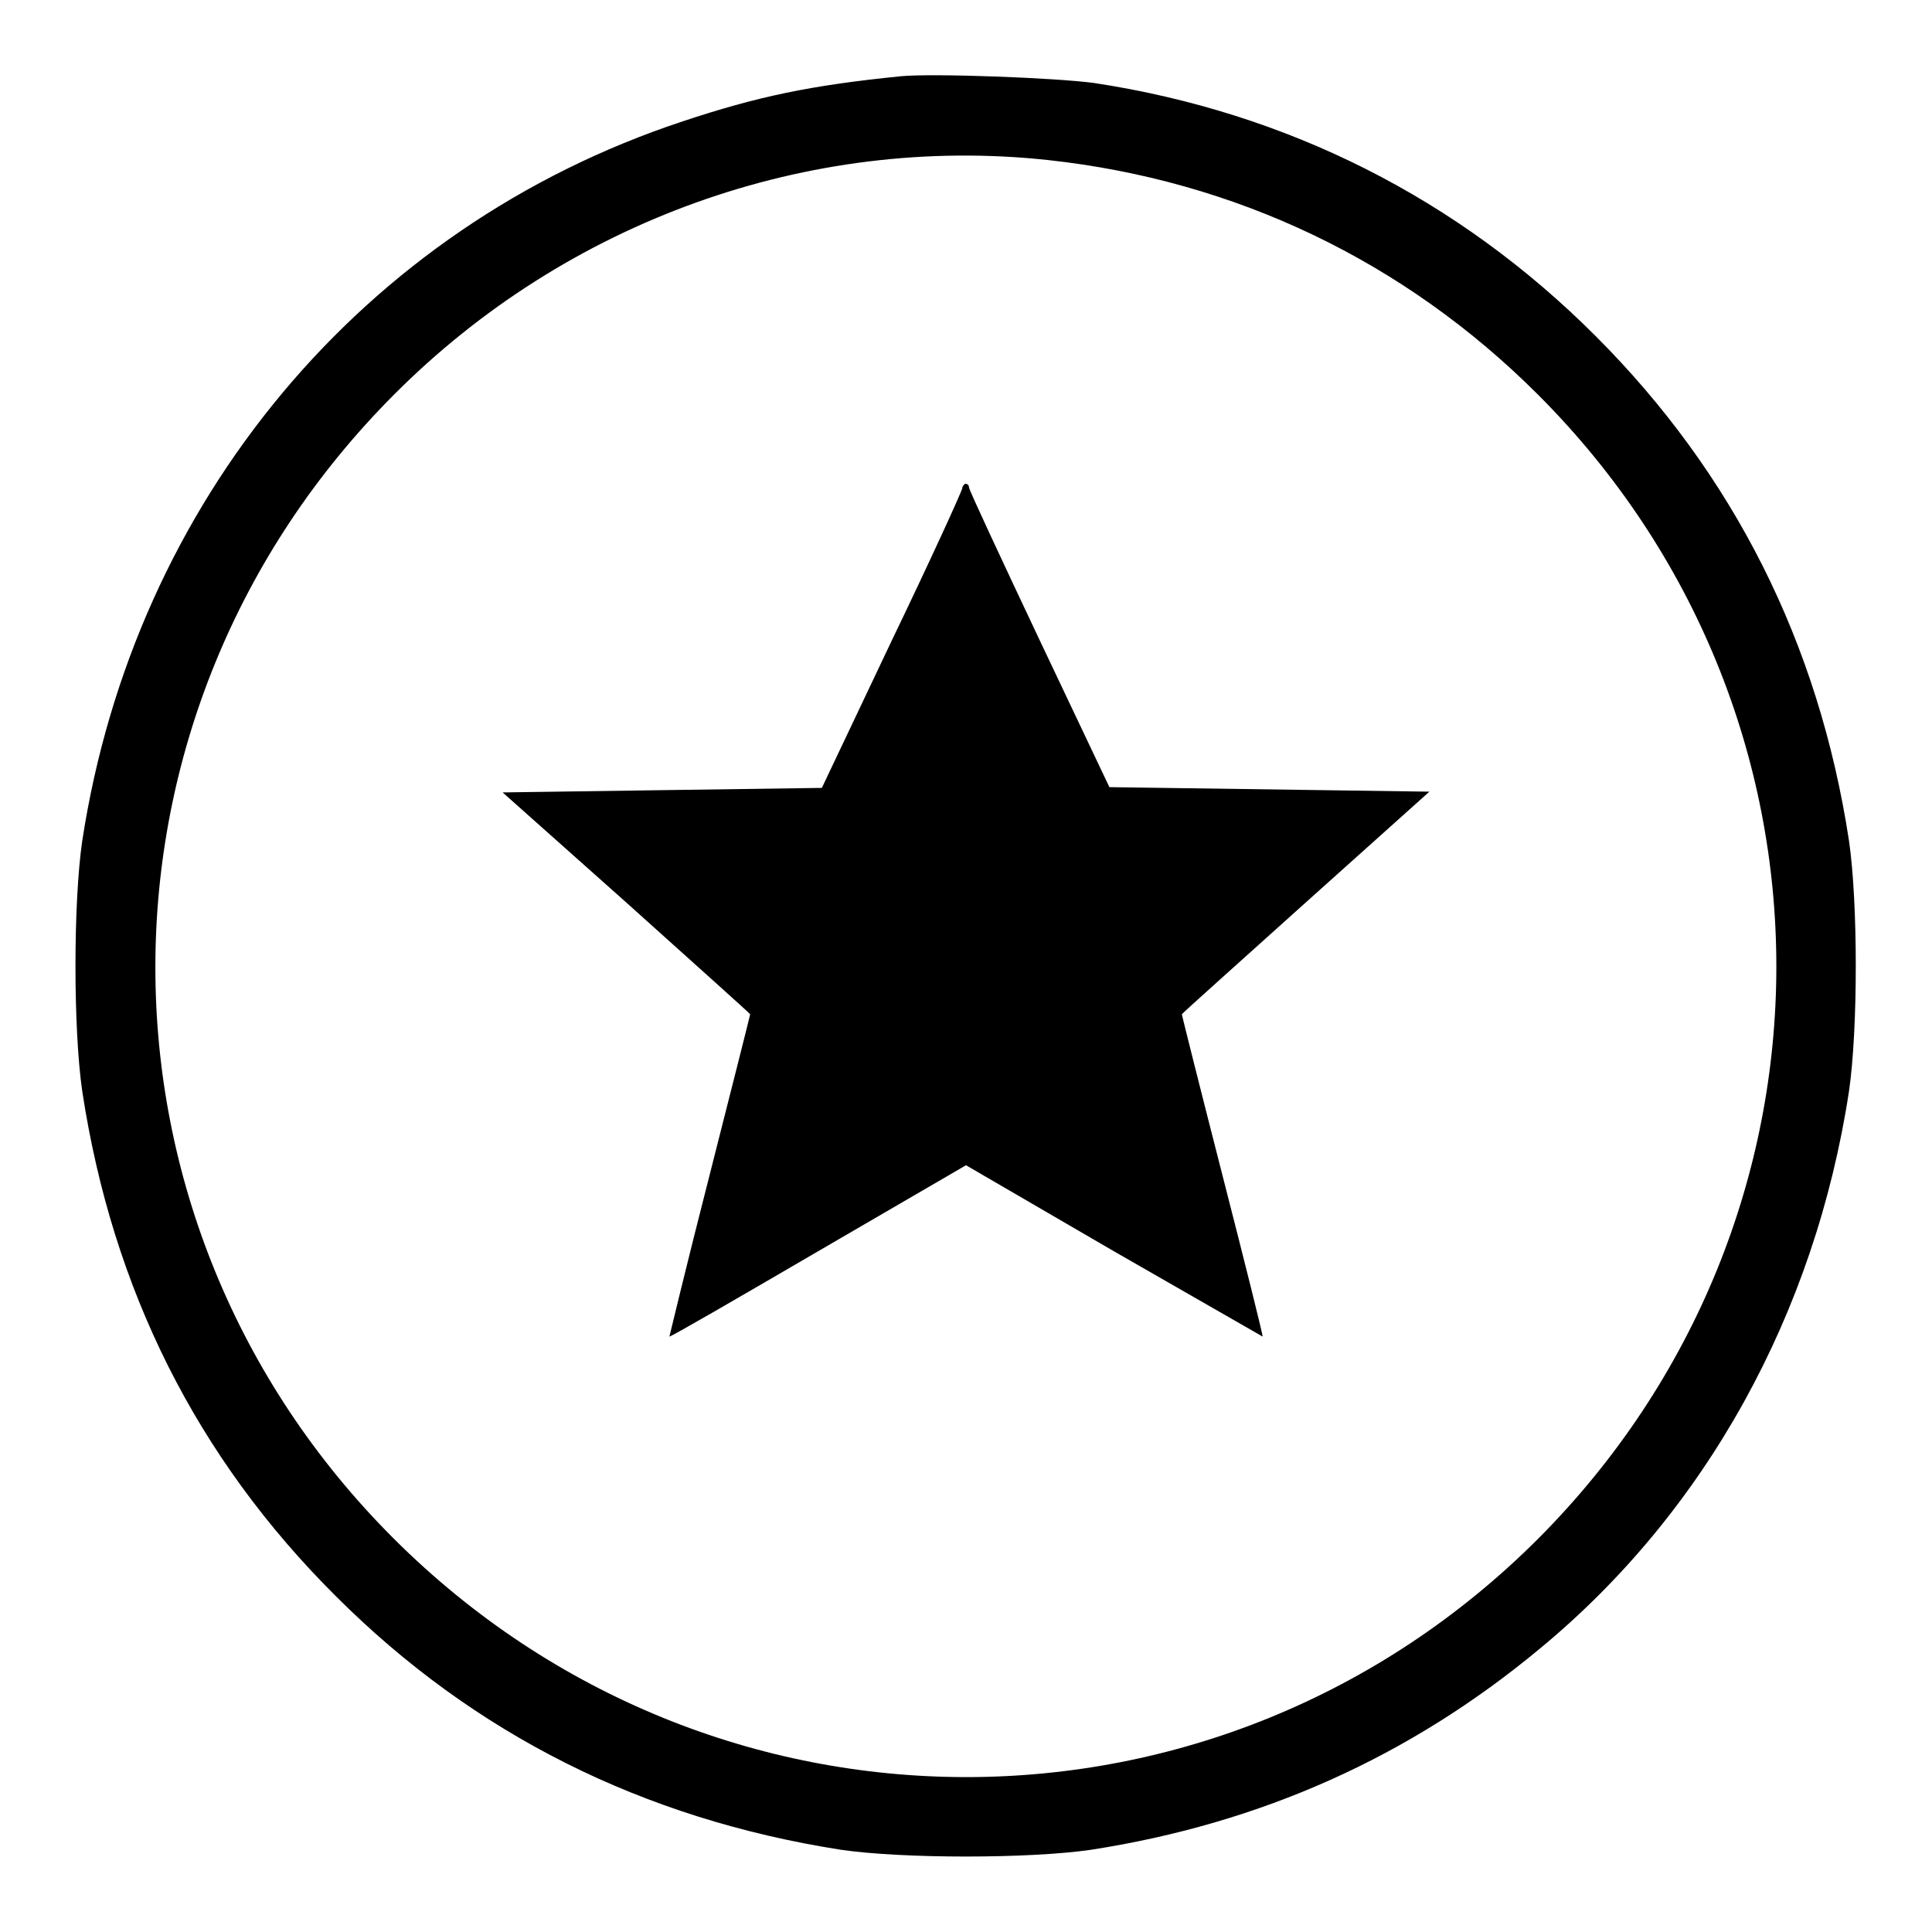 <?xml version="1.0" encoding="utf-8"?>
<!-- Svg Vector Icons : http://www.onlinewebfonts.com/icon -->
<!DOCTYPE svg PUBLIC "-//W3C//DTD SVG 1.1//EN" "http://www.w3.org/Graphics/SVG/1.1/DTD/svg11.dtd">
<svg version="1.1" xmlns="http://www.w3.org/2000/svg" xmlns:xlink="http://www.w3.org/1999/xlink" x="0px" y="0px" viewBox="0 0 256 256" enable-background="new 0 0 256 256" xml:space="preserve">
<g><g><g><path fill="#000000" d="M119.4,10.1c-12,1.2-19.1,2.7-29,6c-42.3,14-72.6,50.3-79.5,95.3c-1.2,8.2-1.2,25,0,33.2c4,26.3,15.2,48.6,33.6,66.9c18.3,18.3,40.7,29.5,66.9,33.6c8.2,1.2,25,1.2,33.2,0c22.5-3.5,42.2-12.3,59.5-26.7c21.9-18.1,36.4-44.3,40.9-73.8c1.2-8.2,1.2-25,0-33.2c-4-26.2-15.3-48.6-33.6-66.9c-18.2-18.2-40.8-29.6-66.4-33.5C139.8,10.3,123.6,9.7,119.4,10.1z M138.8,21.2c24.9,2.7,47.3,13.4,65,31.1c42.1,42.1,42.1,109.4,0,151.6c-42.1,42.1-109.4,42.1-151.6,0s-42.1-109.4,0-151.6C75.1,29.3,107.1,17.8,138.8,21.2z"/><path fill="#000000" d="M127.5,64.7c0,0.3-4.1,9.3-9.3,20.1l-9.3,19.6l-21.2,0.3L66.6,105L83,119.6c9,8.1,16.4,14.7,16.4,14.8c0,0.1-2.4,9.6-5.4,21.4c-3,11.7-5.3,21.3-5.3,21.3c0.1,0.1,8.9-5,19.7-11.3l19.6-11.4l19.6,11.4c10.8,6.2,19.7,11.3,19.7,11.3c0.1,0-2.3-9.6-5.3-21.3c-3-11.7-5.4-21.3-5.4-21.4c0-0.1,7.4-6.7,16.4-14.8l16.4-14.7l-21.2-0.3l-21.2-0.3l-9.3-19.6c-5.1-10.8-9.3-19.8-9.3-20.1c0-0.3-0.2-0.5-0.5-0.5C127.7,64.2,127.5,64.5,127.5,64.7z"/></g></g></g>
</svg>